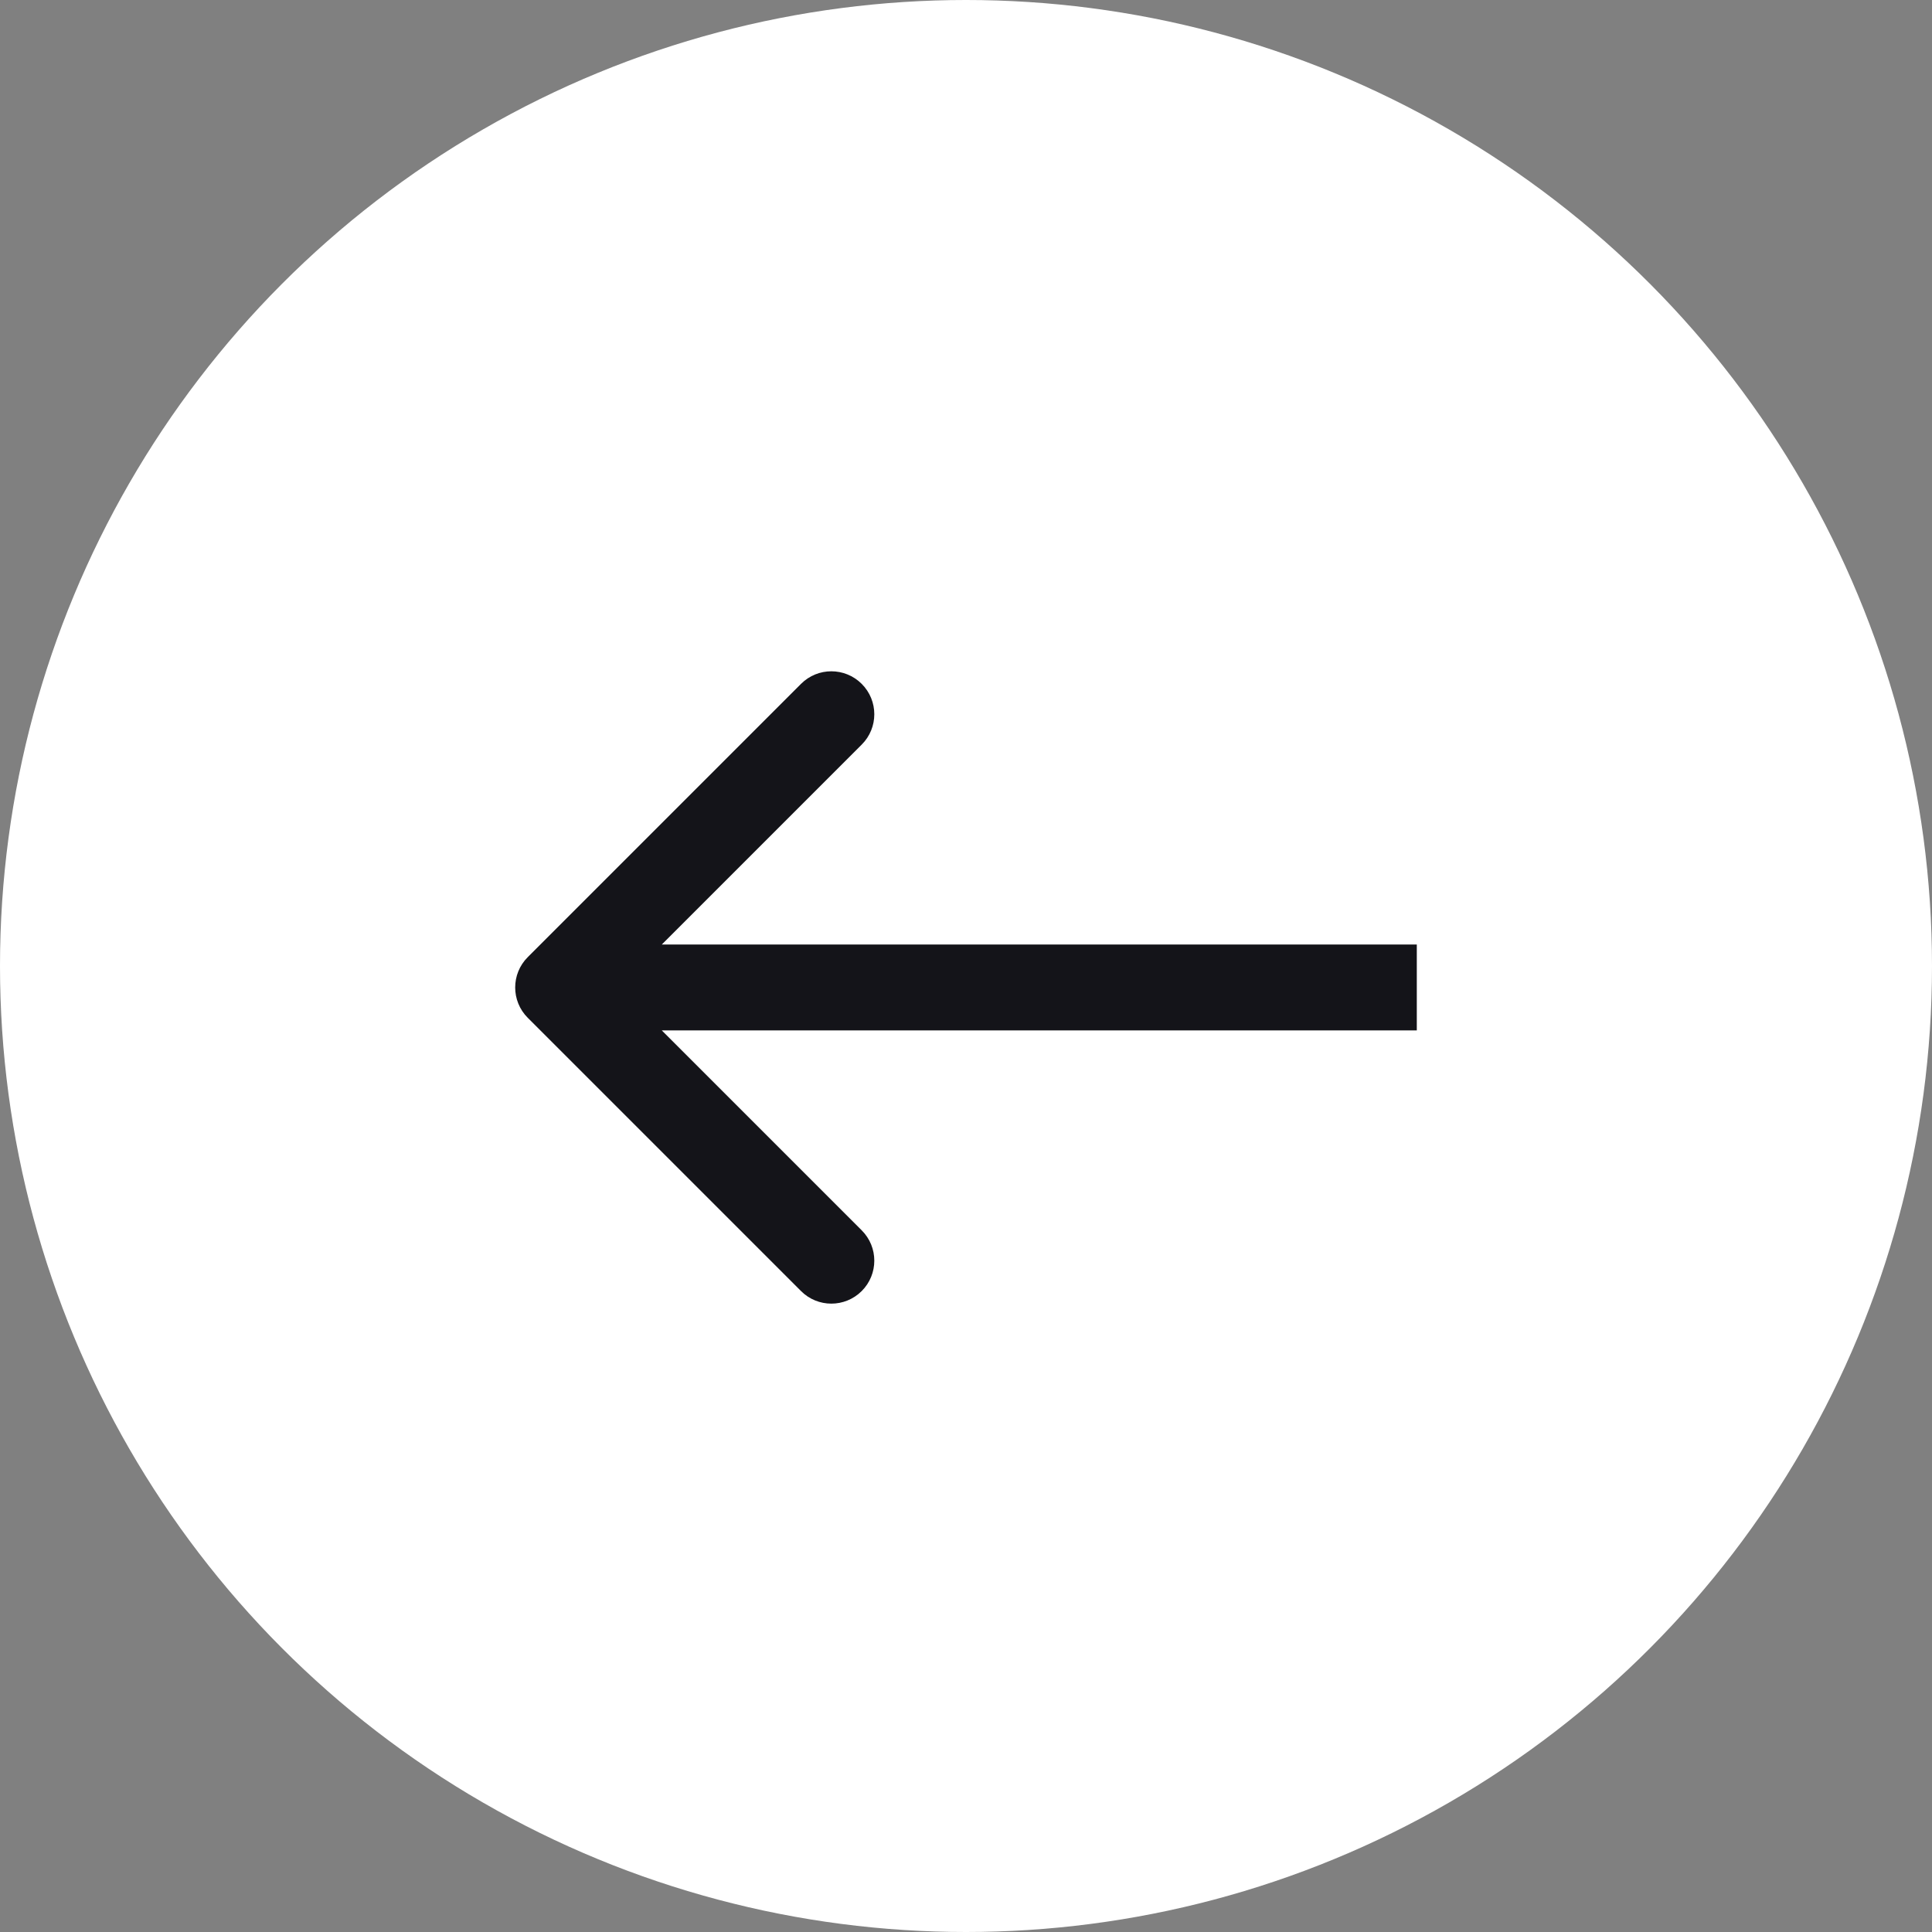 <?xml version="1.0" encoding="UTF-8"?> <svg xmlns="http://www.w3.org/2000/svg" width="45" height="45" viewBox="0 0 45 45" fill="none"><rect x="0" y="0" width="45" height="45" fill="#808080" stroke="none"/><circle cx="22.5" cy="22.5" r="22.5" fill="white"></circle><path d="M12.293 22.293C11.902 22.683 11.902 23.317 12.293 23.707L18.657 30.071C19.047 30.462 19.68 30.462 20.071 30.071C20.462 29.68 20.462 29.047 20.071 28.657L14.414 23L20.071 17.343C20.462 16.953 20.462 16.32 20.071 15.929C19.68 15.538 19.047 15.538 18.657 15.929L12.293 22.293ZM33 22L13 22V24L33 24V22Z" fill="#141419"></path></svg> 